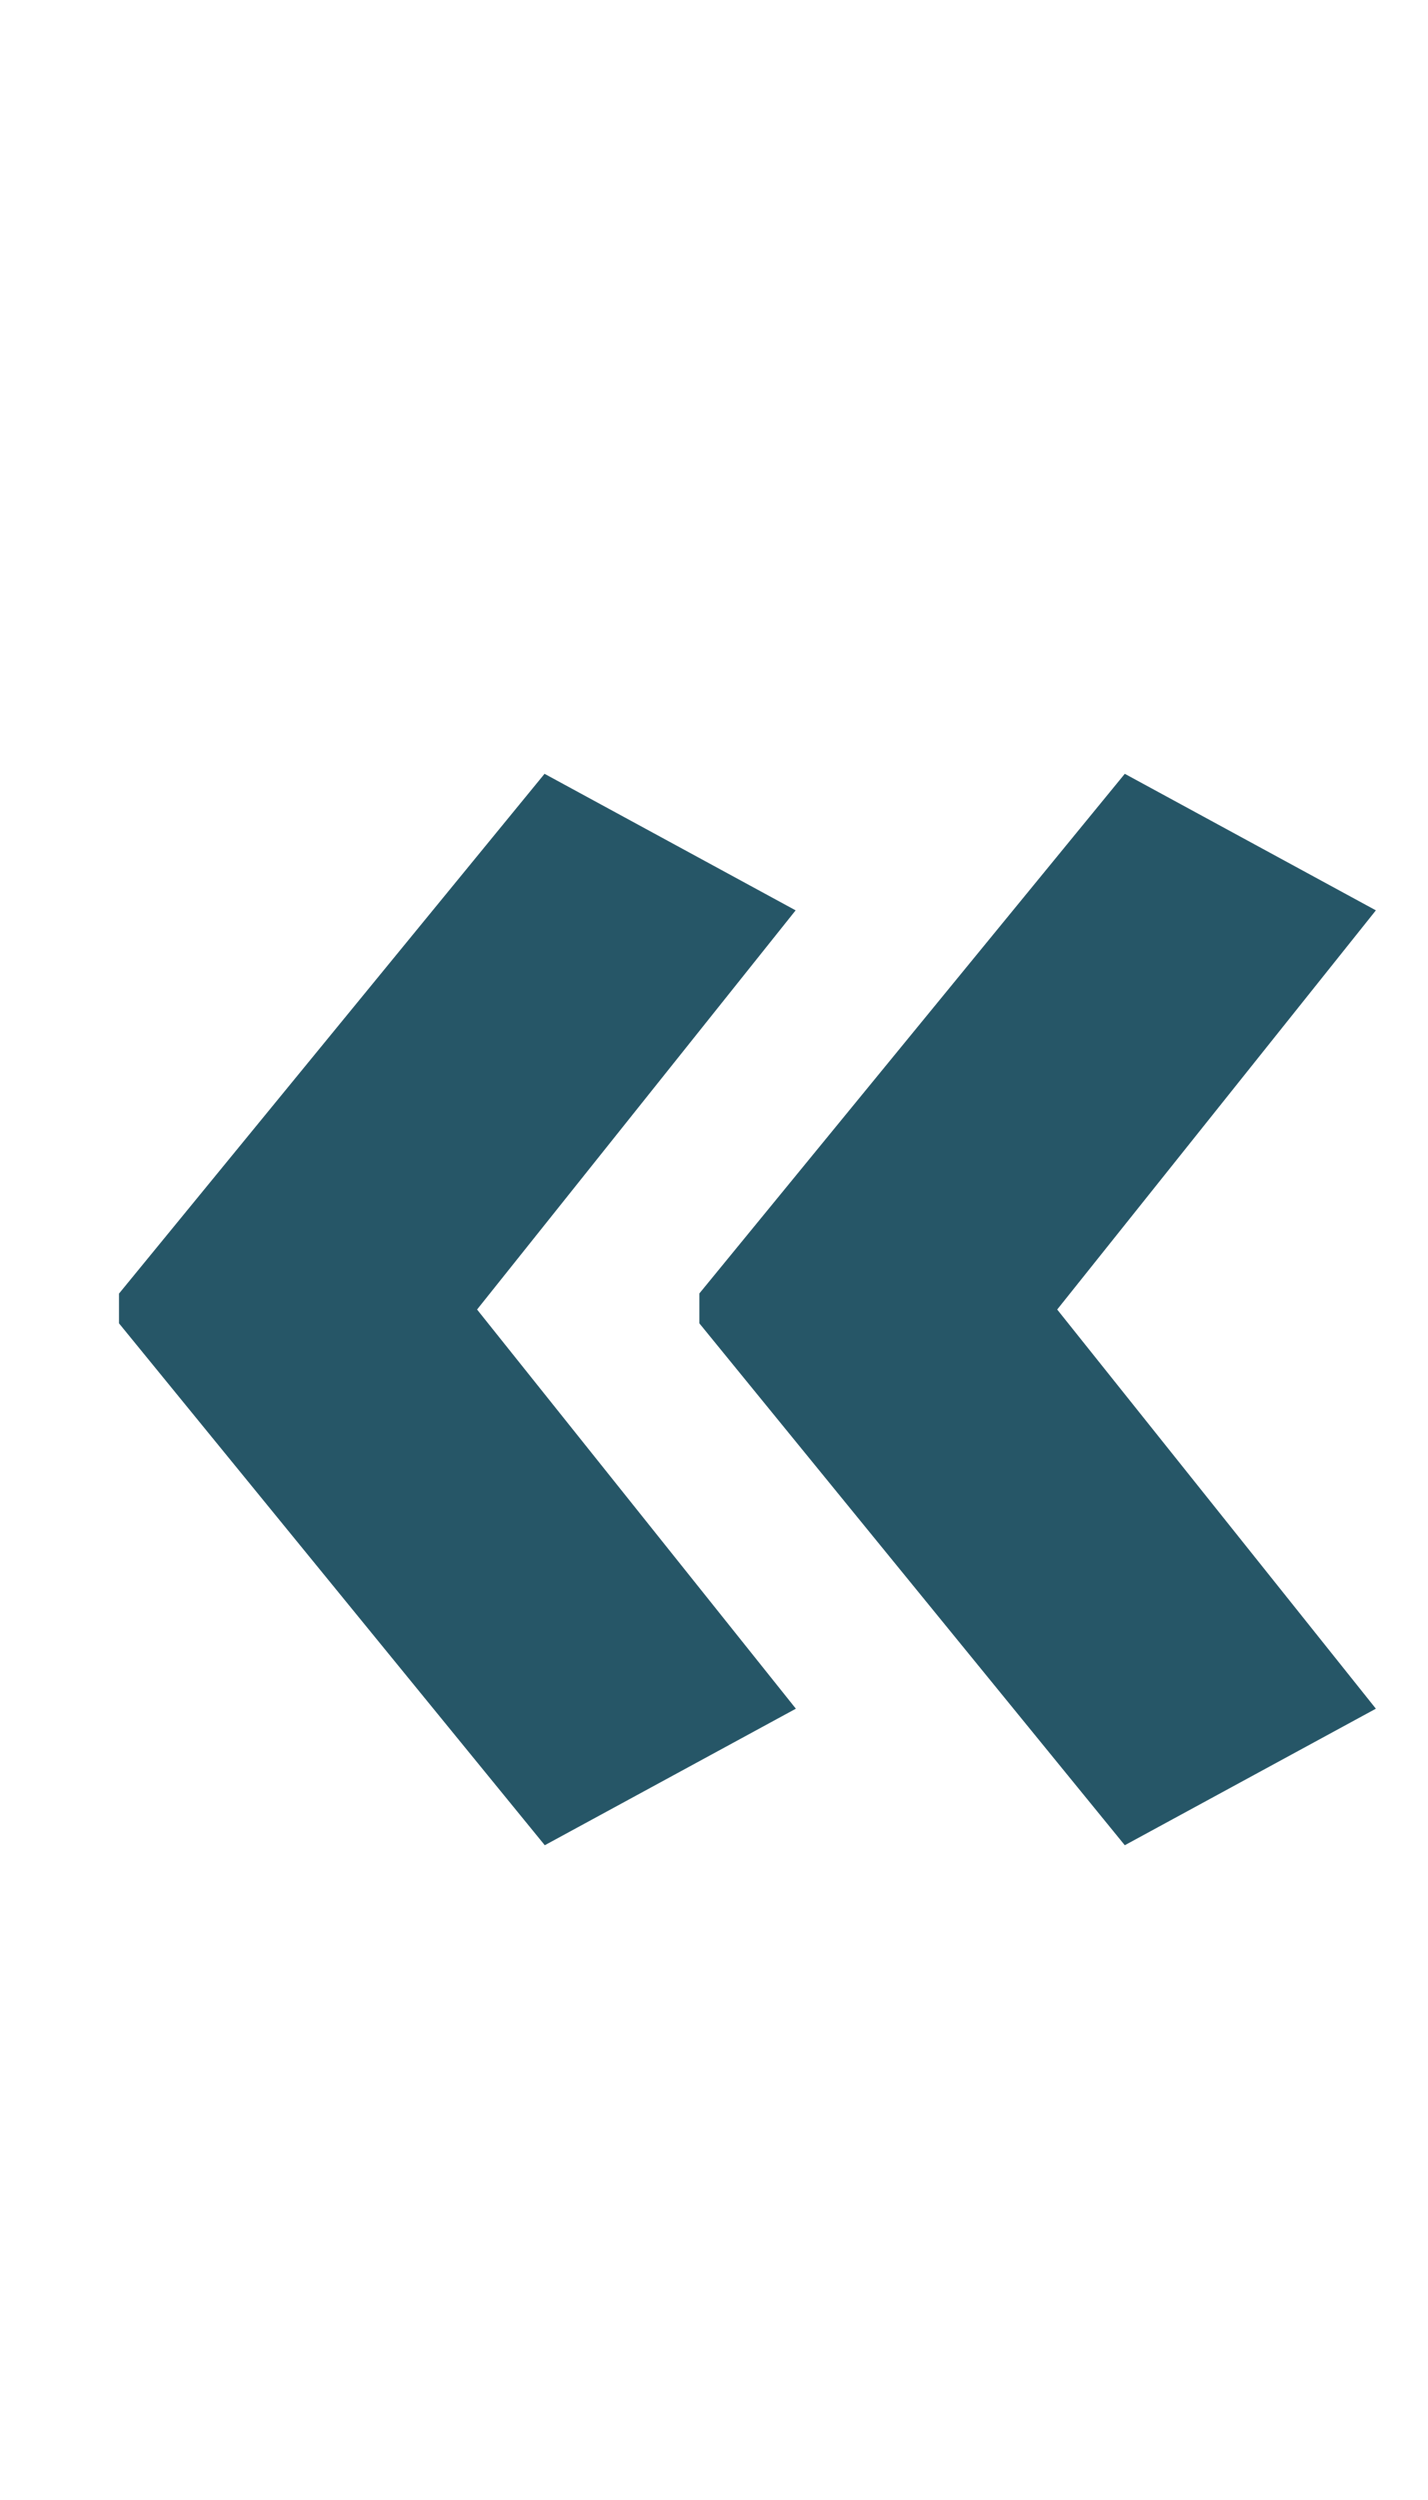 <?xml version="1.0" encoding="UTF-8"?>
<svg xmlns="http://www.w3.org/2000/svg" width="12" height="21" viewBox="0 0 12 21">
    <path fill="#265667" fill-rule="evenodd" d="M1.001 10.865L4.576 6.5l2.11 1.147L4.009 11l2.679 3.353-2.11 1.147L1 11.116v-.25zm4.876 0L9.452 6.5l2.11 1.147L8.884 11l2.678 3.353-2.11 1.147-3.575-4.384v-.25z"/>
</svg>